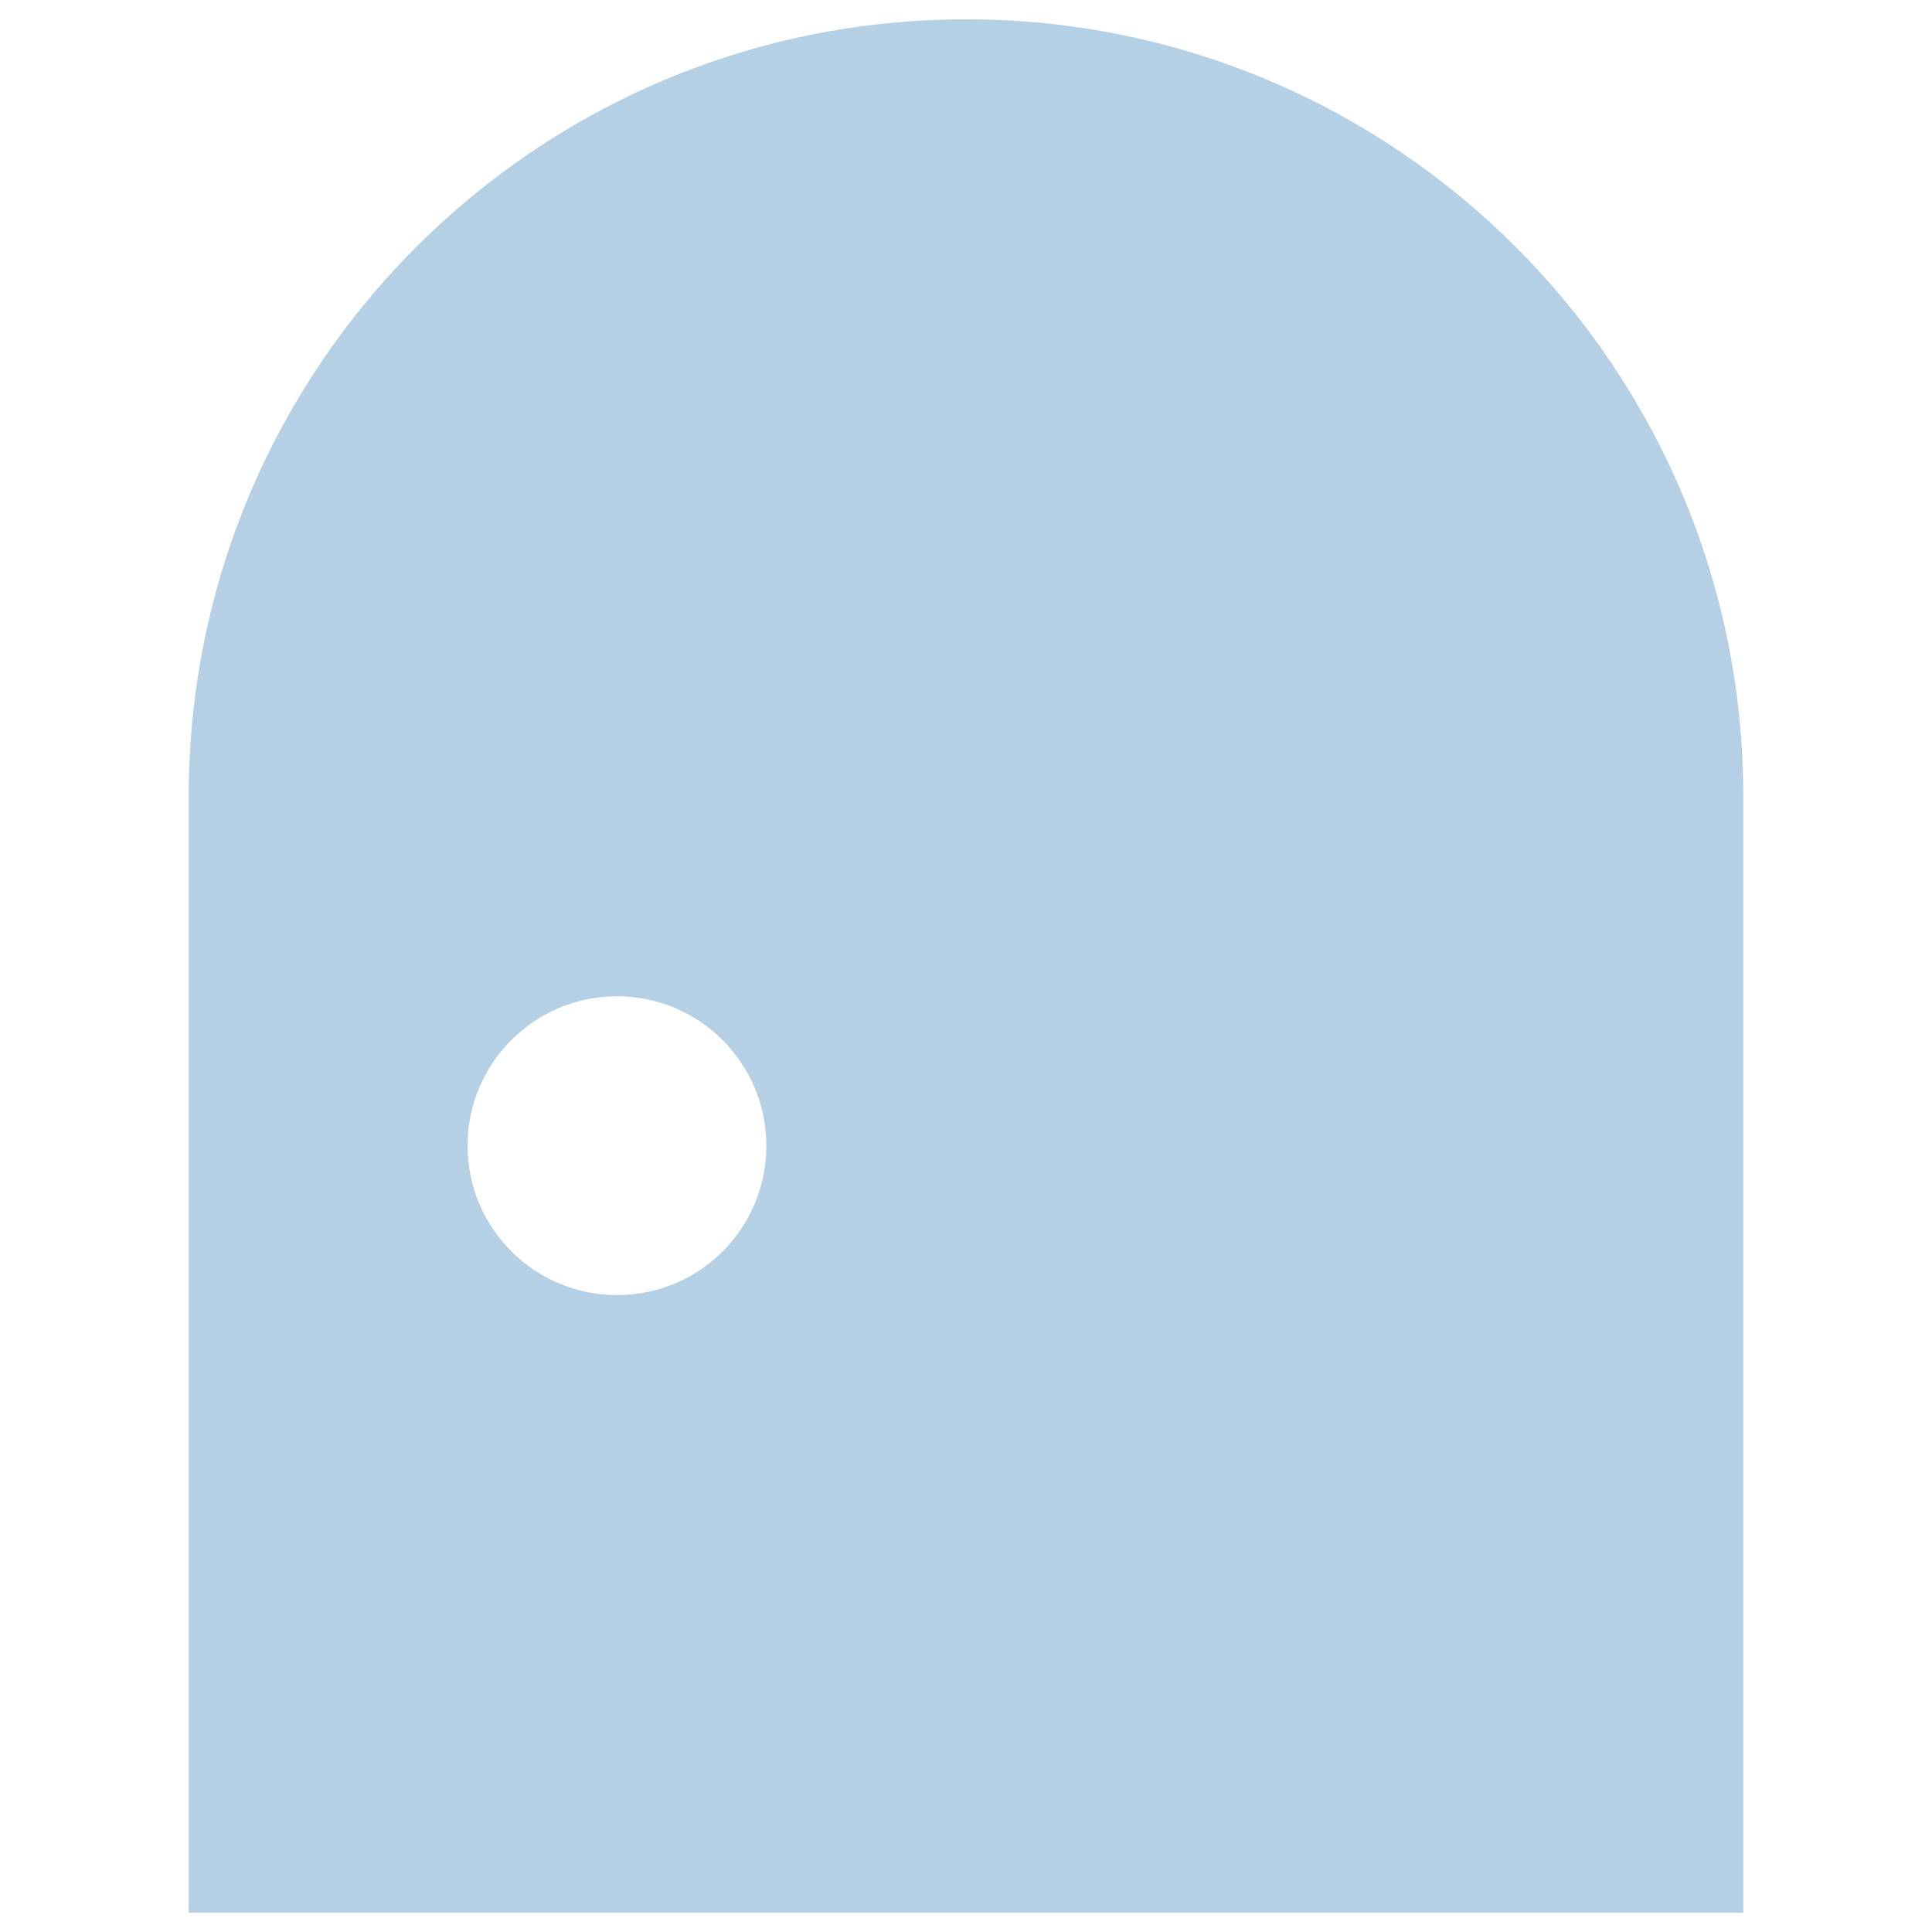 <?xml version="1.0" encoding="utf-8"?>
<!-- Generator: Adobe Illustrator 27.1.1, SVG Export Plug-In . SVG Version: 6.00 Build 0)  -->
<svg version="1.1" id="レイヤー_1" xmlns="http://www.w3.org/2000/svg" xmlns:xlink="http://www.w3.org/1999/xlink" x="0px"
	 y="0px" viewBox="0 0 300 300" style="enable-background:new 0 0 300 300;" xml:space="preserve">
<style type="text/css">
	.st0{fill:#B5D0E5;}
</style>
<g>
	<path class="st0" d="M150,3C83.3,3,29.3,57,29.3,123.7V297h241.4V123.7C270.7,57,216.7,3,150,3z M95.8,201.1
		c-12.8,0-23.2-10.4-23.2-23.2c0-12.8,10.4-23.2,23.2-23.2c12.8,0,23.2,10.4,23.2,23.2C119,190.7,108.7,201.1,95.8,201.1z"/>
</g>
</svg>
